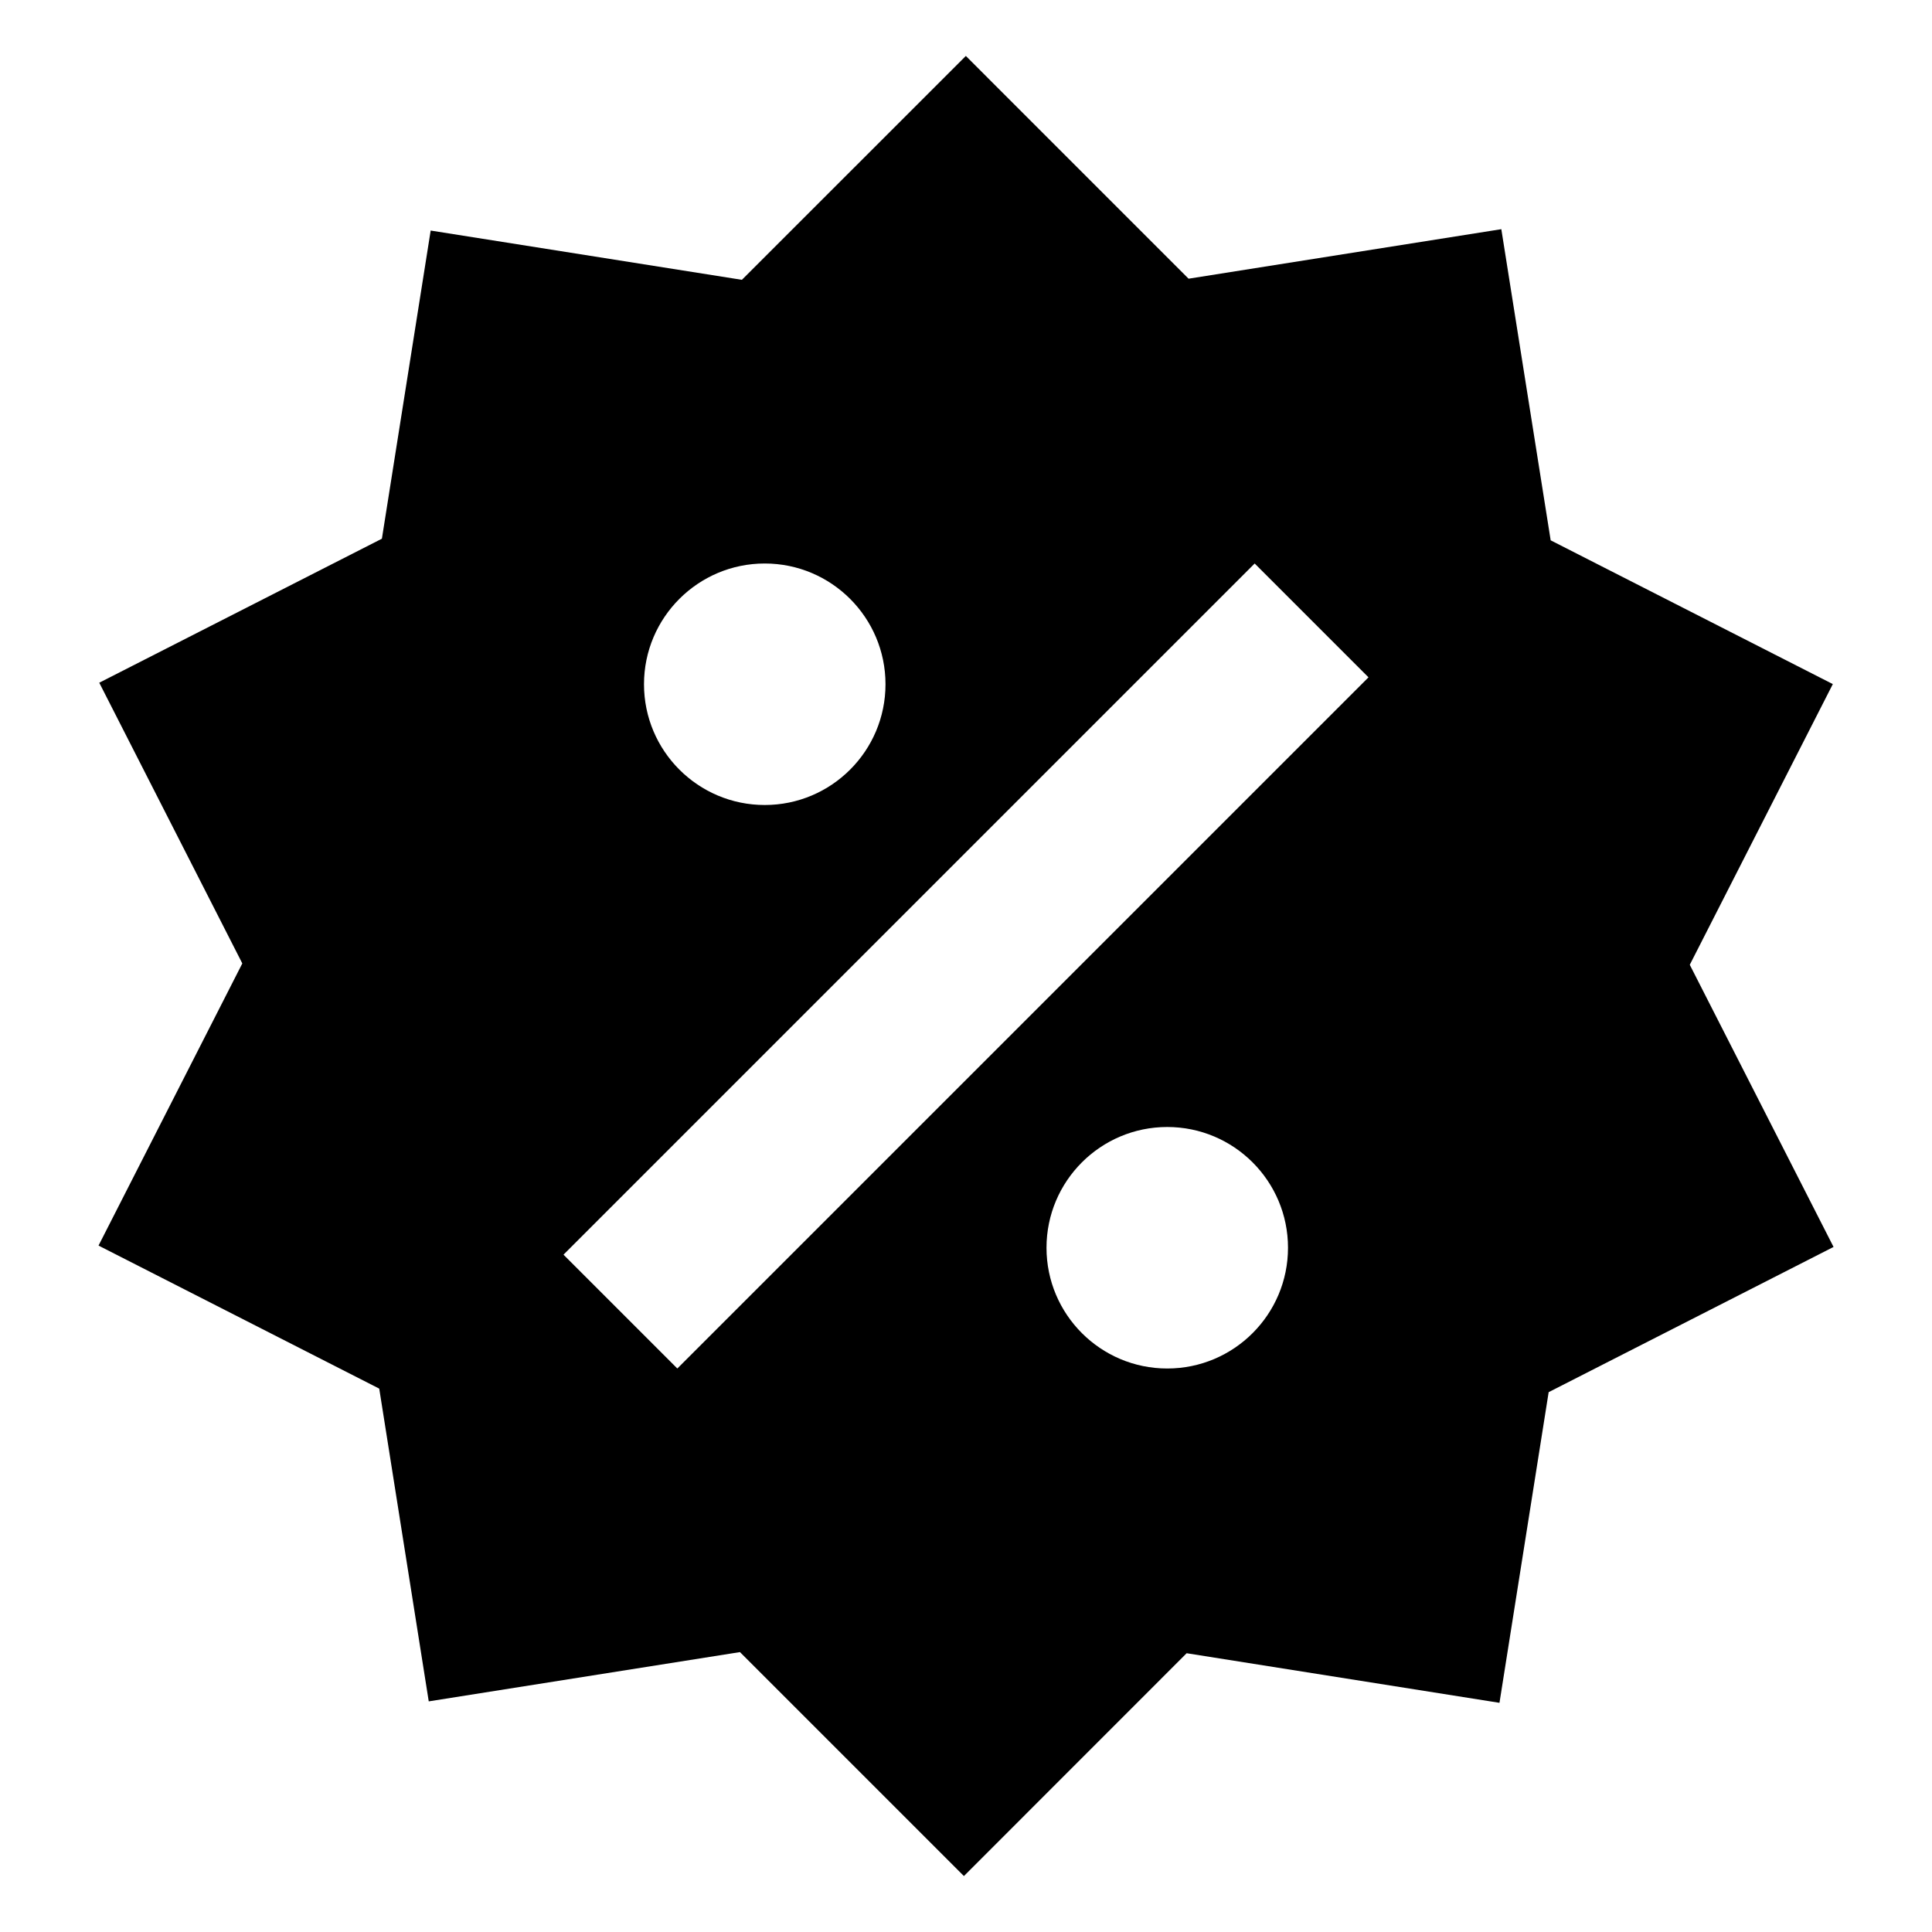 ﻿<?xml version="1.0" encoding="utf-8"?>
<!DOCTYPE svg PUBLIC "-//W3C//DTD SVG 1.1//EN" "http://www.w3.org/Graphics/SVG/1.1/DTD/svg11.dtd">
<svg xmlns="http://www.w3.org/2000/svg" xmlns:xlink="http://www.w3.org/1999/xlink" version="1.1" baseProfile="full" width="24" height="24" viewBox="0 0 24.00 24.00" enable-background="new 0 0 24.00 24.00" xml:space="preserve">
	<path fill="#000000" fill-opacity="1" stroke-width="0.2" stroke-linejoin="round" d="M 18.65,2.847L 19.263,6.712L 22.768,8.498L 20.991,11.985L 22.777,15.49L 19.238,17.294L 18.627,21.153L 14.741,20.537L 11.974,23.305L 9.192,20.523L 5.326,21.135L 4.711,17.25L 1.224,15.473L 3.01,11.968L 1.233,8.481L 4.744,6.692L 5.35,2.864L 9.216,3.476L 11.998,0.695L 14.765,3.462L 18.65,2.847 Z M 9.5,7C 8.672,7 8,7.672 8,8.5C 8,9.328 8.672,10 9.5,10C 10.328,10 11,9.328 11,8.5C 11,7.672 10.328,7 9.5,7 Z M 14.5,14C 13.672,14 13,14.672 13,15.5C 13,16.328 13.672,17 14.5,17C 15.328,17 16,16.328 16,15.5C 16,14.672 15.328,14 14.5,14 Z M 8.414,17L 17,8.414L 15.586,7L 7,15.586L 8.414,17 Z "/>
</svg>
